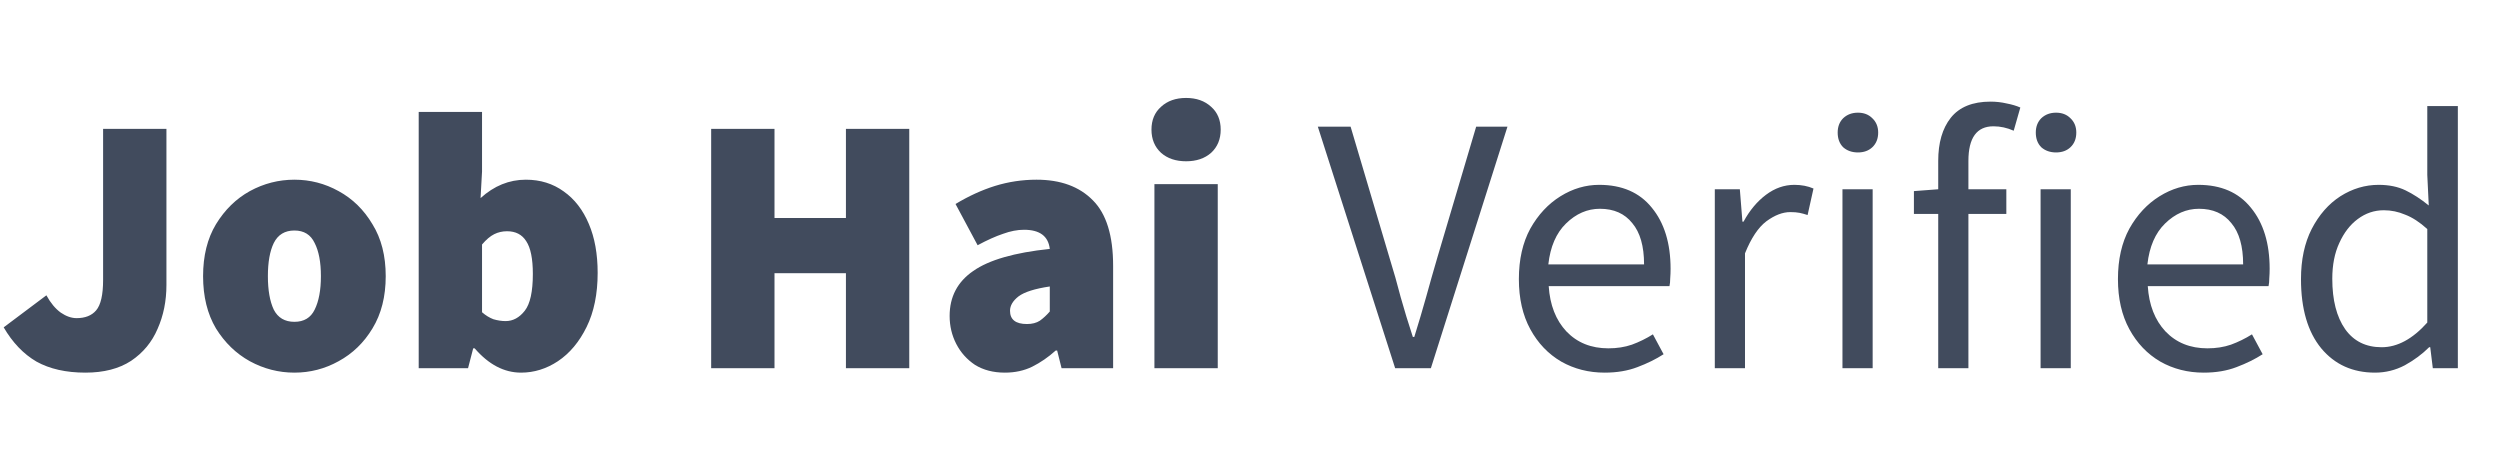 <svg width="129" height="24" viewBox="0 0 129 24" fill="none" xmlns="http://www.w3.org/2000/svg">
<path d="M4.408 19.228C3.407 19.228 2.565 19.038 1.881 18.658C1.21 18.265 0.646 17.676 0.19 16.891L2.394 15.238C2.609 15.631 2.856 15.928 3.135 16.131C3.414 16.321 3.686 16.416 3.952 16.416C4.395 16.416 4.731 16.283 4.959 16.017C5.2 15.738 5.32 15.213 5.32 14.44V6.65H8.588V14.706C8.588 15.529 8.436 16.283 8.132 16.967C7.841 17.651 7.385 18.202 6.764 18.62C6.143 19.025 5.358 19.228 4.408 19.228ZM15.191 19.228C14.38 19.228 13.614 19.032 12.892 18.639C12.183 18.246 11.6 17.683 11.144 16.948C10.701 16.201 10.479 15.301 10.479 14.25C10.479 13.199 10.701 12.306 11.144 11.571C11.6 10.824 12.183 10.254 12.892 9.861C13.614 9.468 14.38 9.272 15.191 9.272C16.002 9.272 16.762 9.468 17.471 9.861C18.193 10.254 18.776 10.824 19.219 11.571C19.675 12.306 19.903 13.199 19.903 14.25C19.903 15.301 19.675 16.201 19.219 16.948C18.776 17.683 18.193 18.246 17.471 18.639C16.762 19.032 16.002 19.228 15.191 19.228ZM15.191 16.606C15.685 16.606 16.033 16.397 16.236 15.979C16.451 15.548 16.559 14.972 16.559 14.25C16.559 13.528 16.451 12.958 16.236 12.54C16.033 12.109 15.685 11.894 15.191 11.894C14.697 11.894 14.342 12.109 14.127 12.54C13.924 12.958 13.823 13.528 13.823 14.25C13.823 14.972 13.924 15.548 14.127 15.979C14.342 16.397 14.697 16.606 15.191 16.606ZM26.887 19.228C26.013 19.228 25.215 18.81 24.493 17.974H24.417L24.151 19H21.605V5.776H24.873V8.854L24.797 10.222C25.494 9.589 26.273 9.272 27.134 9.272C27.881 9.272 28.534 9.475 29.091 9.88C29.648 10.273 30.079 10.83 30.383 11.552C30.687 12.261 30.839 13.104 30.839 14.079C30.839 15.168 30.649 16.099 30.269 16.872C29.889 17.645 29.395 18.234 28.787 18.639C28.192 19.032 27.558 19.228 26.887 19.228ZM26.089 16.568C26.469 16.568 26.798 16.391 27.077 16.036C27.356 15.681 27.495 15.048 27.495 14.136C27.495 13.351 27.381 12.787 27.153 12.445C26.938 12.103 26.608 11.932 26.165 11.932C25.924 11.932 25.703 11.983 25.5 12.084C25.297 12.185 25.088 12.363 24.873 12.616V16.112C25.063 16.277 25.259 16.397 25.462 16.473C25.677 16.536 25.886 16.568 26.089 16.568ZM36.696 19V6.65H39.964V11.248H43.65V6.65H46.918V19H43.65V14.098H39.964V19H36.696ZM51.851 19.228C51.256 19.228 50.743 19.095 50.312 18.829C49.894 18.55 49.571 18.189 49.343 17.746C49.115 17.303 49.001 16.821 49.001 16.302C49.001 15.314 49.407 14.541 50.217 13.984C51.028 13.414 52.345 13.034 54.169 12.844C54.093 12.185 53.65 11.856 52.839 11.856C52.497 11.856 52.136 11.926 51.756 12.065C51.376 12.192 50.939 12.388 50.445 12.654L49.305 10.526C49.977 10.121 50.654 9.81 51.338 9.595C52.035 9.38 52.751 9.272 53.485 9.272C54.727 9.272 55.696 9.627 56.392 10.336C57.089 11.033 57.437 12.16 57.437 13.718V19H54.777L54.549 18.088H54.473C54.093 18.43 53.688 18.709 53.257 18.924C52.839 19.127 52.371 19.228 51.851 19.228ZM52.991 16.72C53.257 16.72 53.479 16.663 53.656 16.549C53.834 16.422 54.005 16.264 54.169 16.074V14.782C53.397 14.896 52.858 15.067 52.554 15.295C52.263 15.523 52.117 15.77 52.117 16.036C52.117 16.492 52.409 16.72 52.991 16.72ZM59.568 19V9.5H62.836V19H59.568ZM61.202 8.322C60.67 8.322 60.239 8.176 59.91 7.885C59.581 7.581 59.416 7.182 59.416 6.688C59.416 6.194 59.581 5.801 59.91 5.51C60.239 5.206 60.67 5.054 61.202 5.054C61.734 5.054 62.164 5.206 62.494 5.51C62.823 5.801 62.988 6.194 62.988 6.688C62.988 7.182 62.823 7.581 62.494 7.885C62.164 8.176 61.734 8.322 61.202 8.322Z" fill="#414B5D"/>
<path d="M71.99 19L68 6.536H69.691L71.686 13.262C71.914 13.997 72.11 14.687 72.275 15.333C72.452 15.966 72.661 16.65 72.902 17.385H72.978C73.206 16.65 73.409 15.966 73.586 15.333C73.763 14.687 73.96 13.997 74.175 13.262L76.17 6.536H77.785L73.833 19H71.99ZM82.801 19.228C81.978 19.228 81.23 19.038 80.559 18.658C79.888 18.265 79.356 17.708 78.963 16.986C78.57 16.264 78.374 15.403 78.374 14.402C78.374 13.389 78.57 12.521 78.963 11.799C79.368 11.077 79.888 10.52 80.521 10.127C81.154 9.734 81.819 9.538 82.516 9.538C83.694 9.538 84.6 9.931 85.233 10.716C85.879 11.501 86.202 12.553 86.202 13.87C86.202 14.035 86.196 14.199 86.183 14.364C86.183 14.516 86.17 14.649 86.145 14.763H79.913C79.976 15.738 80.28 16.517 80.825 17.1C81.382 17.683 82.104 17.974 82.991 17.974C83.434 17.974 83.84 17.911 84.207 17.784C84.587 17.645 84.948 17.467 85.29 17.252L85.841 18.278C85.448 18.531 84.999 18.753 84.492 18.943C83.998 19.133 83.434 19.228 82.801 19.228ZM79.894 13.642H84.834C84.834 12.705 84.631 11.995 84.226 11.514C83.833 11.02 83.276 10.773 82.554 10.773C81.908 10.773 81.325 11.026 80.806 11.533C80.299 12.027 79.995 12.73 79.894 13.642ZM88.484 19V9.766H89.776L89.909 11.438H89.966C90.282 10.855 90.669 10.393 91.125 10.051C91.581 9.709 92.068 9.538 92.588 9.538C92.955 9.538 93.284 9.601 93.576 9.728L93.272 11.096C93.12 11.045 92.98 11.007 92.854 10.982C92.727 10.957 92.569 10.944 92.379 10.944C91.986 10.944 91.574 11.102 91.144 11.419C90.726 11.736 90.358 12.287 90.042 13.072V19H88.484ZM95.071 19V9.766H96.629V19H95.071ZM95.869 7.866C95.565 7.866 95.311 7.777 95.109 7.6C94.919 7.41 94.824 7.157 94.824 6.84C94.824 6.536 94.919 6.289 95.109 6.099C95.311 5.909 95.565 5.814 95.869 5.814C96.173 5.814 96.42 5.909 96.61 6.099C96.812 6.289 96.914 6.536 96.914 6.84C96.914 7.157 96.812 7.41 96.61 7.6C96.42 7.777 96.173 7.866 95.869 7.866ZM100.012 19V11.039H98.758V9.861L100.012 9.766V8.303C100.012 7.366 100.228 6.625 100.658 6.08C101.102 5.523 101.786 5.244 102.71 5.244C103.002 5.244 103.28 5.276 103.546 5.339C103.812 5.39 104.047 5.459 104.249 5.548L103.907 6.745C103.565 6.593 103.217 6.517 102.862 6.517C102.001 6.517 101.57 7.112 101.57 8.303V9.766H103.527V11.039H101.57V19H100.012ZM105.294 19V9.766H106.852V19H105.294ZM106.092 7.866C105.788 7.866 105.535 7.777 105.332 7.6C105.142 7.41 105.047 7.157 105.047 6.84C105.047 6.536 105.142 6.289 105.332 6.099C105.535 5.909 105.788 5.814 106.092 5.814C106.396 5.814 106.643 5.909 106.833 6.099C107.036 6.289 107.137 6.536 107.137 6.84C107.137 7.157 107.036 7.41 106.833 7.6C106.643 7.777 106.396 7.866 106.092 7.866ZM113.713 19.228C112.89 19.228 112.142 19.038 111.471 18.658C110.8 18.265 110.268 17.708 109.875 16.986C109.482 16.264 109.286 15.403 109.286 14.402C109.286 13.389 109.482 12.521 109.875 11.799C110.28 11.077 110.8 10.52 111.433 10.127C112.066 9.734 112.731 9.538 113.428 9.538C114.606 9.538 115.512 9.931 116.145 10.716C116.791 11.501 117.114 12.553 117.114 13.87C117.114 14.035 117.108 14.199 117.095 14.364C117.095 14.516 117.082 14.649 117.057 14.763H110.825C110.888 15.738 111.192 16.517 111.737 17.1C112.294 17.683 113.016 17.974 113.903 17.974C114.346 17.974 114.752 17.911 115.119 17.784C115.499 17.645 115.86 17.467 116.202 17.252L116.753 18.278C116.36 18.531 115.911 18.753 115.404 18.943C114.91 19.133 114.346 19.228 113.713 19.228ZM110.806 13.642H115.746C115.746 12.705 115.543 11.995 115.138 11.514C114.745 11.02 114.188 10.773 113.466 10.773C112.82 10.773 112.237 11.026 111.718 11.533C111.211 12.027 110.907 12.73 110.806 13.642ZM122.55 19.228C121.397 19.228 120.473 18.81 119.776 17.974C119.079 17.125 118.731 15.935 118.731 14.402C118.731 13.401 118.915 12.54 119.282 11.818C119.662 11.083 120.156 10.52 120.764 10.127C121.385 9.734 122.043 9.538 122.74 9.538C123.272 9.538 123.734 9.633 124.127 9.823C124.52 10.013 124.919 10.273 125.324 10.602L125.248 9.025V5.472H126.825V19H125.533L125.4 17.917H125.343C124.988 18.272 124.57 18.582 124.089 18.848C123.608 19.101 123.095 19.228 122.55 19.228ZM122.892 17.917C123.703 17.917 124.488 17.493 125.248 16.644V11.818C124.855 11.463 124.475 11.216 124.108 11.077C123.753 10.925 123.386 10.849 123.006 10.849C122.512 10.849 122.062 11.001 121.657 11.305C121.264 11.596 120.948 12.008 120.707 12.54C120.466 13.059 120.346 13.674 120.346 14.383C120.346 15.485 120.568 16.353 121.011 16.986C121.454 17.607 122.081 17.917 122.892 17.917Z" fill="#414B5D"/>
</svg>

